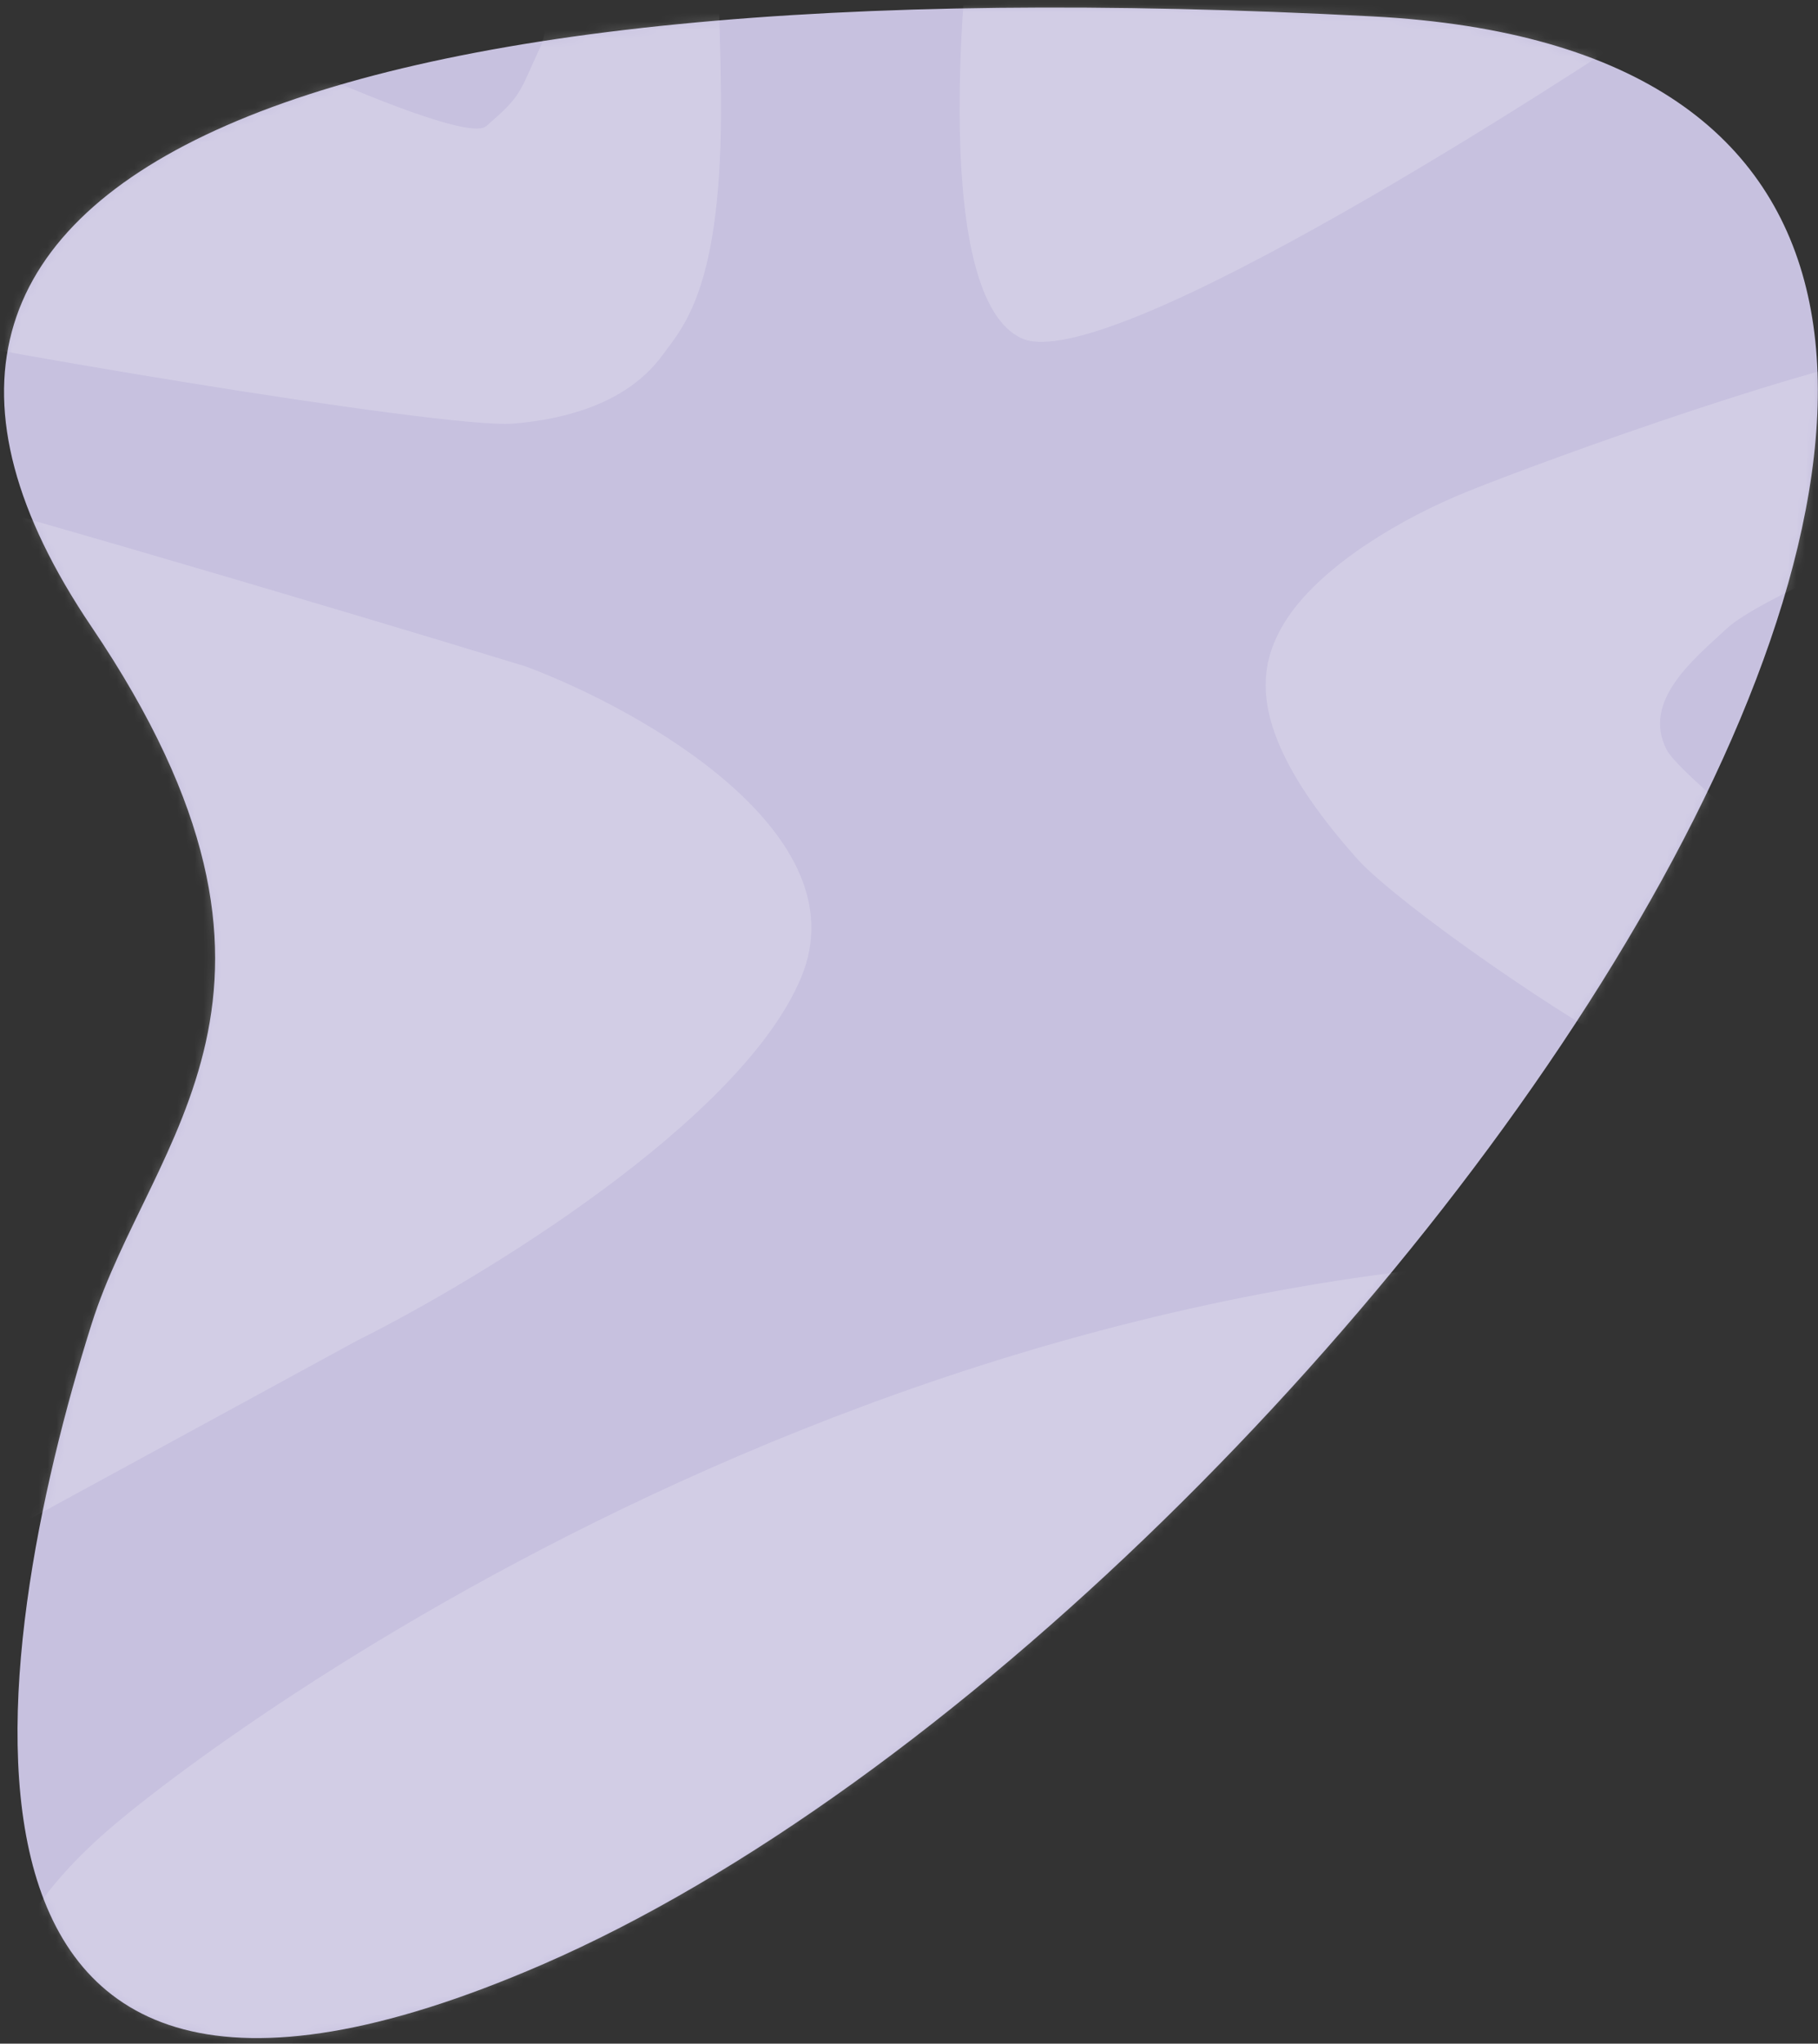 <svg width="210" height="236" viewBox="0 0 210 236" fill="none" xmlns="http://www.w3.org/2000/svg">
<rect x="0" y="0" width="210" height="236" fill="#333333" stroke="none"/>
<path d="M62.579 226.896C-12.221 259.296 -1.421 190.896 10.579 152.896C17.369 131.396 38.979 114.396 10.579 72.396C-24.921 19.896 35.079 -4.604 158.579 1.896C282.079 8.396 156.079 186.396 62.579 226.896Z" fill="#C7C1DF"/>
<mask id="mask0" mask-type="alpha" maskUnits="userSpaceOnUse" x="0" y="0" width="210" height="236">
<path d="M62.579 226.896C-12.221 259.296 -1.421 190.896 10.579 152.896C17.369 131.396 38.979 114.396 10.579 72.396C-24.921 19.896 35.079 -4.604 158.579 1.896C282.079 8.396 156.079 186.396 62.579 226.896Z" fill="#C7C1DF"/>
</mask>
<g mask="url(#mask0)">
<g opacity="0.2">
<path fill-rule="evenodd" clip-rule="evenodd" d="M156.781 99.186C143.778 84.599 145.321 77.228 148.113 72.338C151.603 66.226 160.305 60.701 168.15 57.327C174.585 54.56 206.924 42.696 220.61 40.386L217.259 63.594C212.547 65.451 202.379 69.861 199.393 72.639C195.662 76.11 189.615 80.951 192.515 86.576C194.814 91.035 228.621 116.35 229.066 116.408L229.07 116.403C229.071 116.407 229.07 116.409 229.066 116.408L213.509 135.474C213.509 135.474 197.296 126.857 186.053 120.287C174.81 113.717 160.369 103.212 156.781 99.186Z" fill="white"/>
<path fill-rule="evenodd" clip-rule="evenodd" d="M4.894 247.139C10.738 254.17 51.279 281.931 61.758 285.14L220.966 146.999C119.093 133.074 30.924 195.807 13.302 210.645C-4.321 225.483 -2.412 238.351 4.894 247.139Z" fill="white"/>
<path fill-rule="evenodd" clip-rule="evenodd" d="M41.195 154.838L-51.702 205.47L-80.705 181.805L-20 148.366C-9.197 142.694 12.223 127.84 11.476 113.797C10.729 99.754 -28.934 90.781 -44.739 89.079L-16.677 54.687C-13.771 54.687 38.789 70.233 60.773 76.977C74.216 82.019 99.396 96.243 92.571 112.8C85.745 129.356 55.477 147.724 41.195 154.838Z" fill="white"/>
<path fill-rule="evenodd" clip-rule="evenodd" d="M117.972 39.05C107.993 34.392 110.633 -0.331 113.2 -17.11L192.466 1.37C181.735 8.585 127.95 43.708 117.972 39.05Z" fill="white"/>
<path fill-rule="evenodd" clip-rule="evenodd" d="M59.289 48.917C51.318 49.581 -7.936 39.545 -18.035 36.87L9.464 -6.13C11.164 -2.706 52.946 17.365 56.147 14.585C60.258 11.016 59.842 11.005 62.41 5.441C65.141 -0.476 61.173 -26.565 61.303 -31.618L66.49 -37.975L75.239 -48.698C80.888 -55.621 83.125 -6.655 83.282 11.068C83.479 33.221 78.95 37.671 76.536 40.996C74.122 44.322 69.253 48.087 59.289 48.917Z" fill="white"/>
</g>
</g>
</svg>
